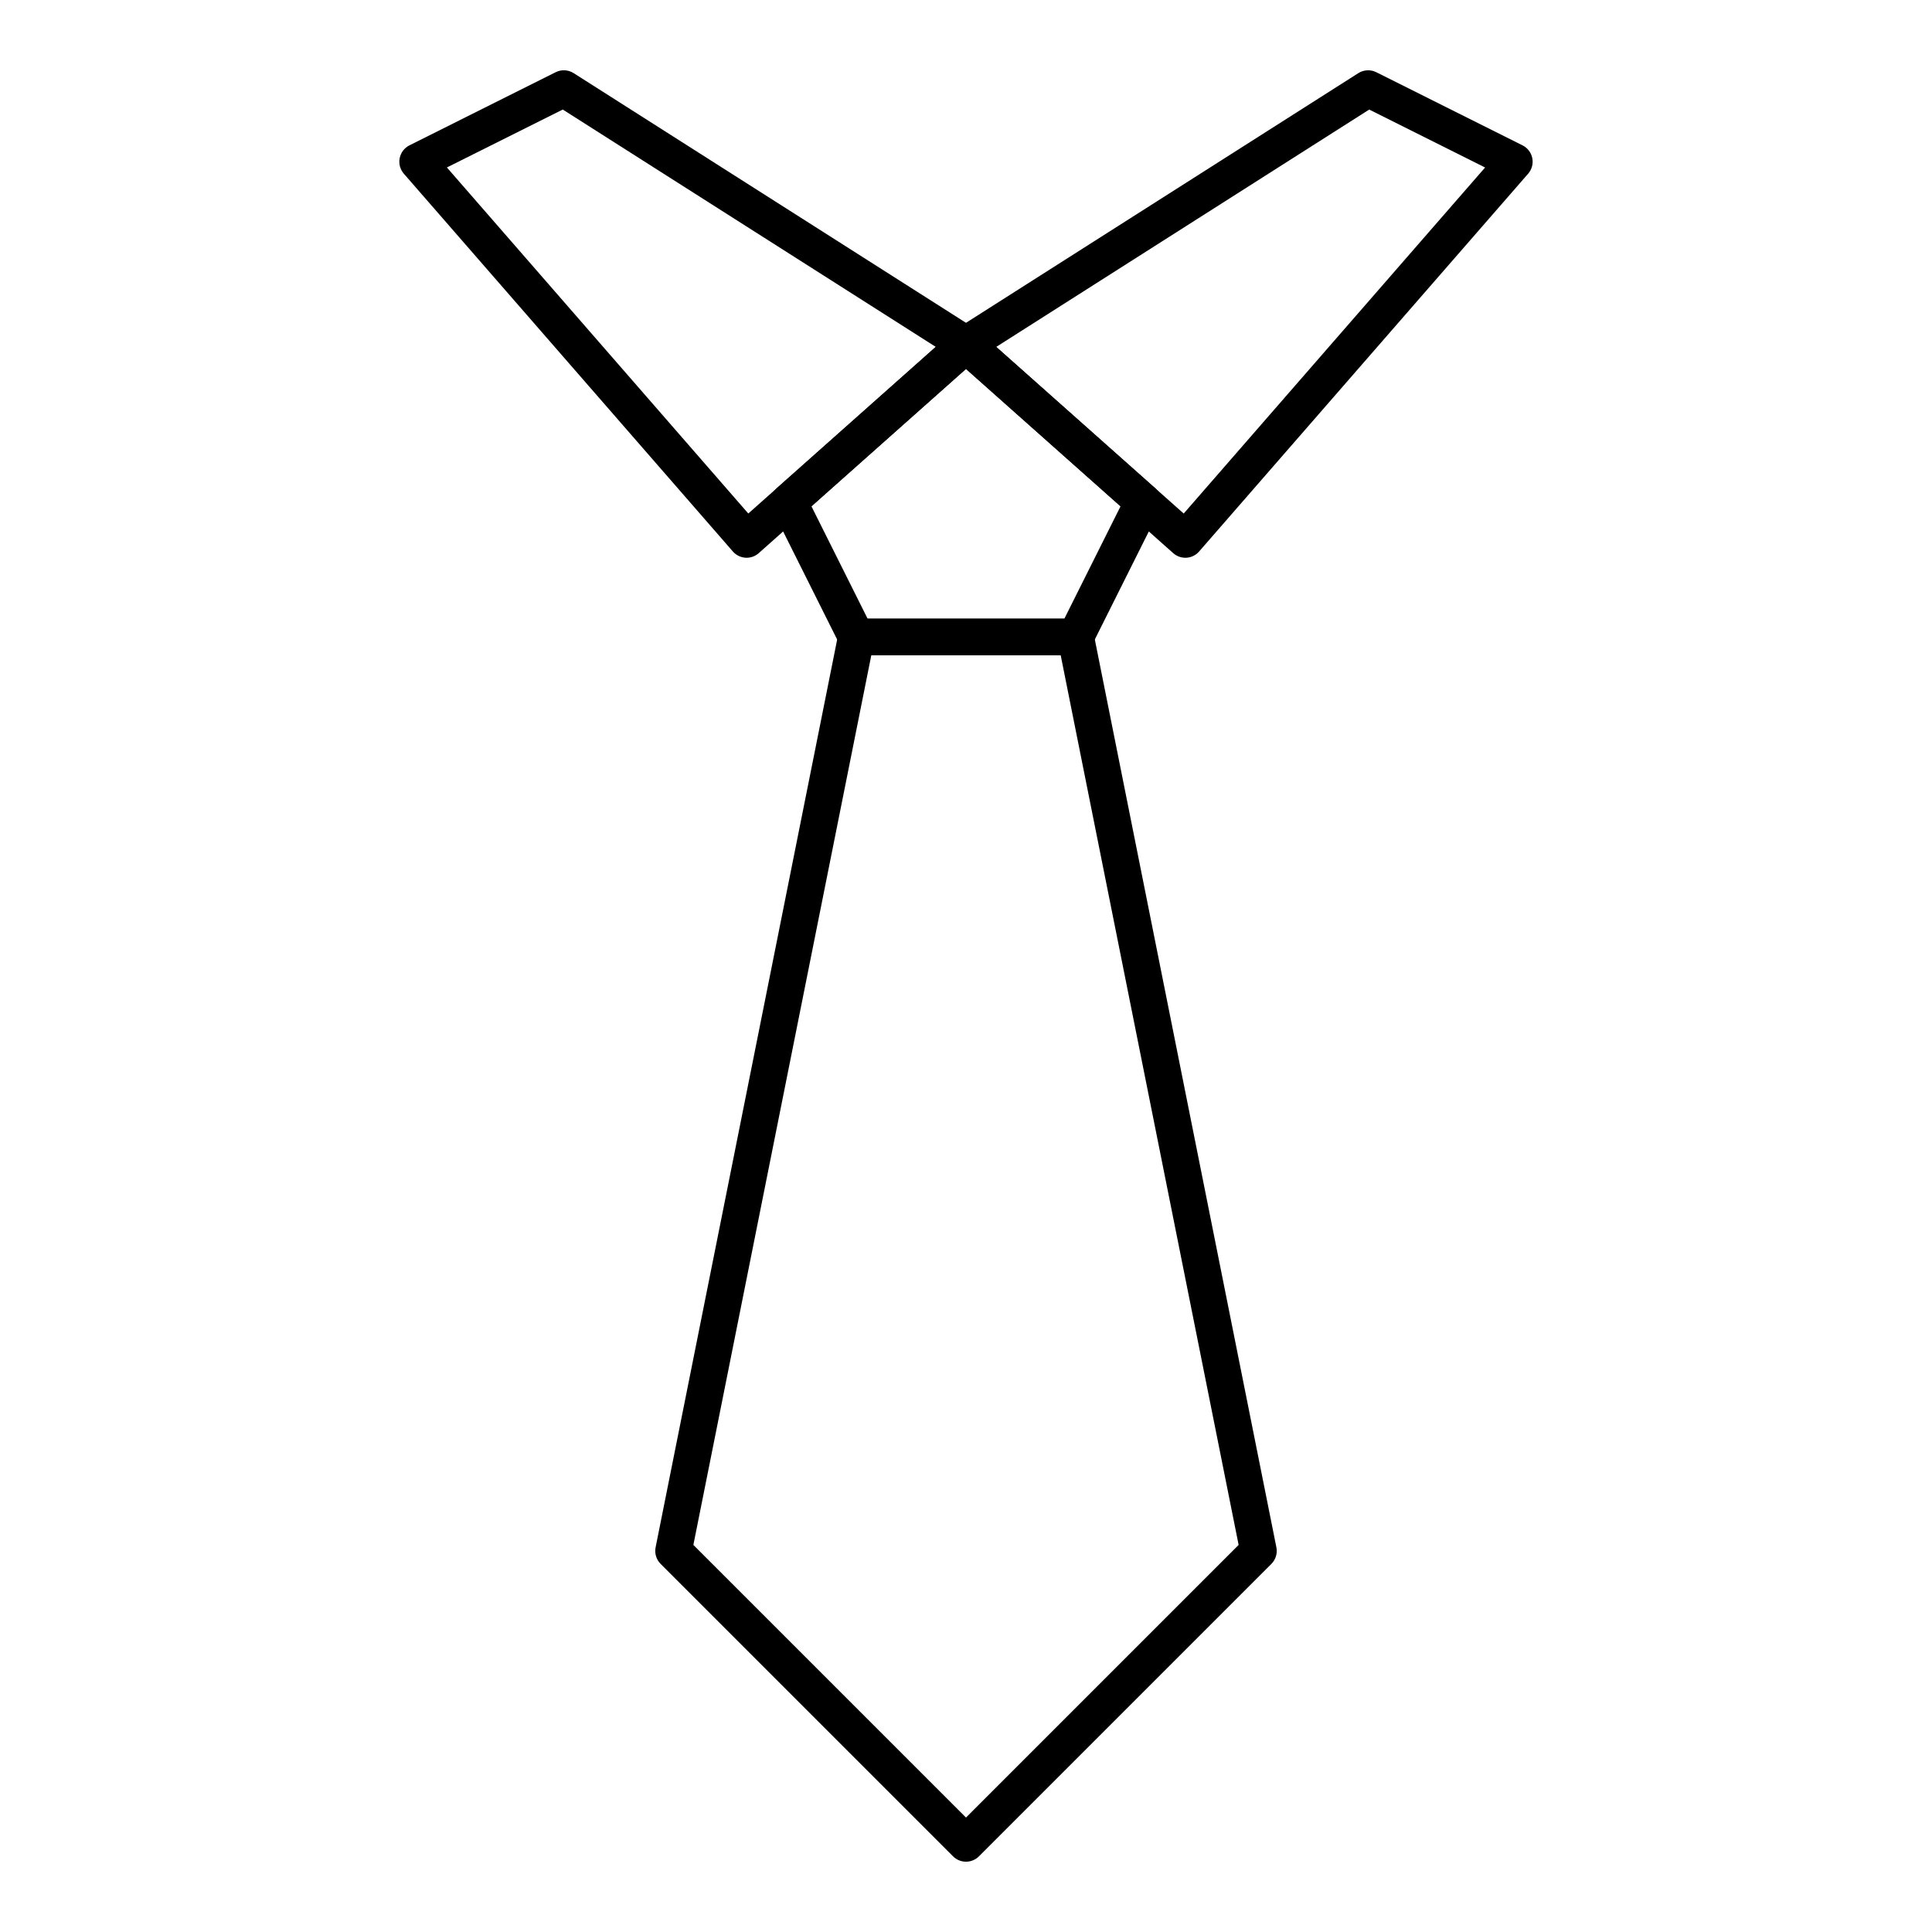 <?xml version="1.0" encoding="UTF-8"?>
<!-- Uploaded to: SVG Repo, www.svgrepo.com, Generator: SVG Repo Mixer Tools -->
<svg fill="#000000" width="800px" height="800px" version="1.1" viewBox="144 144 512 512" xmlns="http://www.w3.org/2000/svg">
 <g>
  <path d="m400 637.37c-1.238 0-2.481-0.473-3.426-1.418l-77.508-77.508c-1.145-1.145-1.641-2.785-1.324-4.375l48.441-242.21c0.453-2.266 2.441-3.894 4.75-3.894h58.133c2.309 0 4.297 1.629 4.75 3.894l48.441 242.21c0.316 1.59-0.18 3.231-1.324 4.375l-77.508 77.508c-0.945 0.945-2.188 1.418-3.426 1.418zm-72.25-83.945 72.25 72.25 72.25-72.25-47.156-235.78h-50.188z"/>
  <path d="m429.06 317.64h-58.133c-1.836 0-3.512-1.035-4.332-2.68l-17.887-35.773c-0.98-1.961-0.523-4.332 1.113-5.785l46.953-41.734c1.836-1.633 4.602-1.633 6.438 0l46.953 41.734c1.637 1.457 2.094 3.828 1.113 5.785l-17.887 35.773c-0.816 1.645-2.496 2.68-4.332 2.68zm-55.137-9.688h52.145l14.887-29.773-40.957-36.41-40.957 36.41z"/>
  <path d="m458.13 291.81c-1.184 0-2.328-0.434-3.219-1.223l-58.133-51.672c-1.137-1.008-1.73-2.492-1.609-4.008 0.121-1.516 0.945-2.883 2.227-3.699l106.57-67.82c1.438-0.914 3.246-1.008 4.769-0.246l38.754 19.379c1.34 0.672 2.293 1.922 2.586 3.394 0.289 1.469-0.117 2.992-1.102 4.121l-87.199 100.12c-0.852 0.977-2.055 1.57-3.344 1.652-0.098 0-0.203 0.004-0.305 0.004zm-50.117-55.875 49.68 44.16 79.875-91.707-30.707-15.355z"/>
  <path d="m341.87 291.81c-0.102 0-0.207-0.004-0.309-0.008-1.289-0.082-2.496-0.676-3.344-1.652l-87.199-100.12c-0.984-1.129-1.391-2.652-1.098-4.121 0.289-1.469 1.246-2.723 2.586-3.394l38.754-19.379c1.523-0.762 3.332-0.668 4.766 0.246l106.57 67.82c1.281 0.816 2.106 2.188 2.227 3.699 0.121 1.516-0.477 3-1.609 4.008l-58.133 51.672c-0.887 0.793-2.031 1.227-3.215 1.227zm-79.438-103.43 79.875 91.707 49.68-44.16-98.848-62.898z"/>
 </g>
</svg>